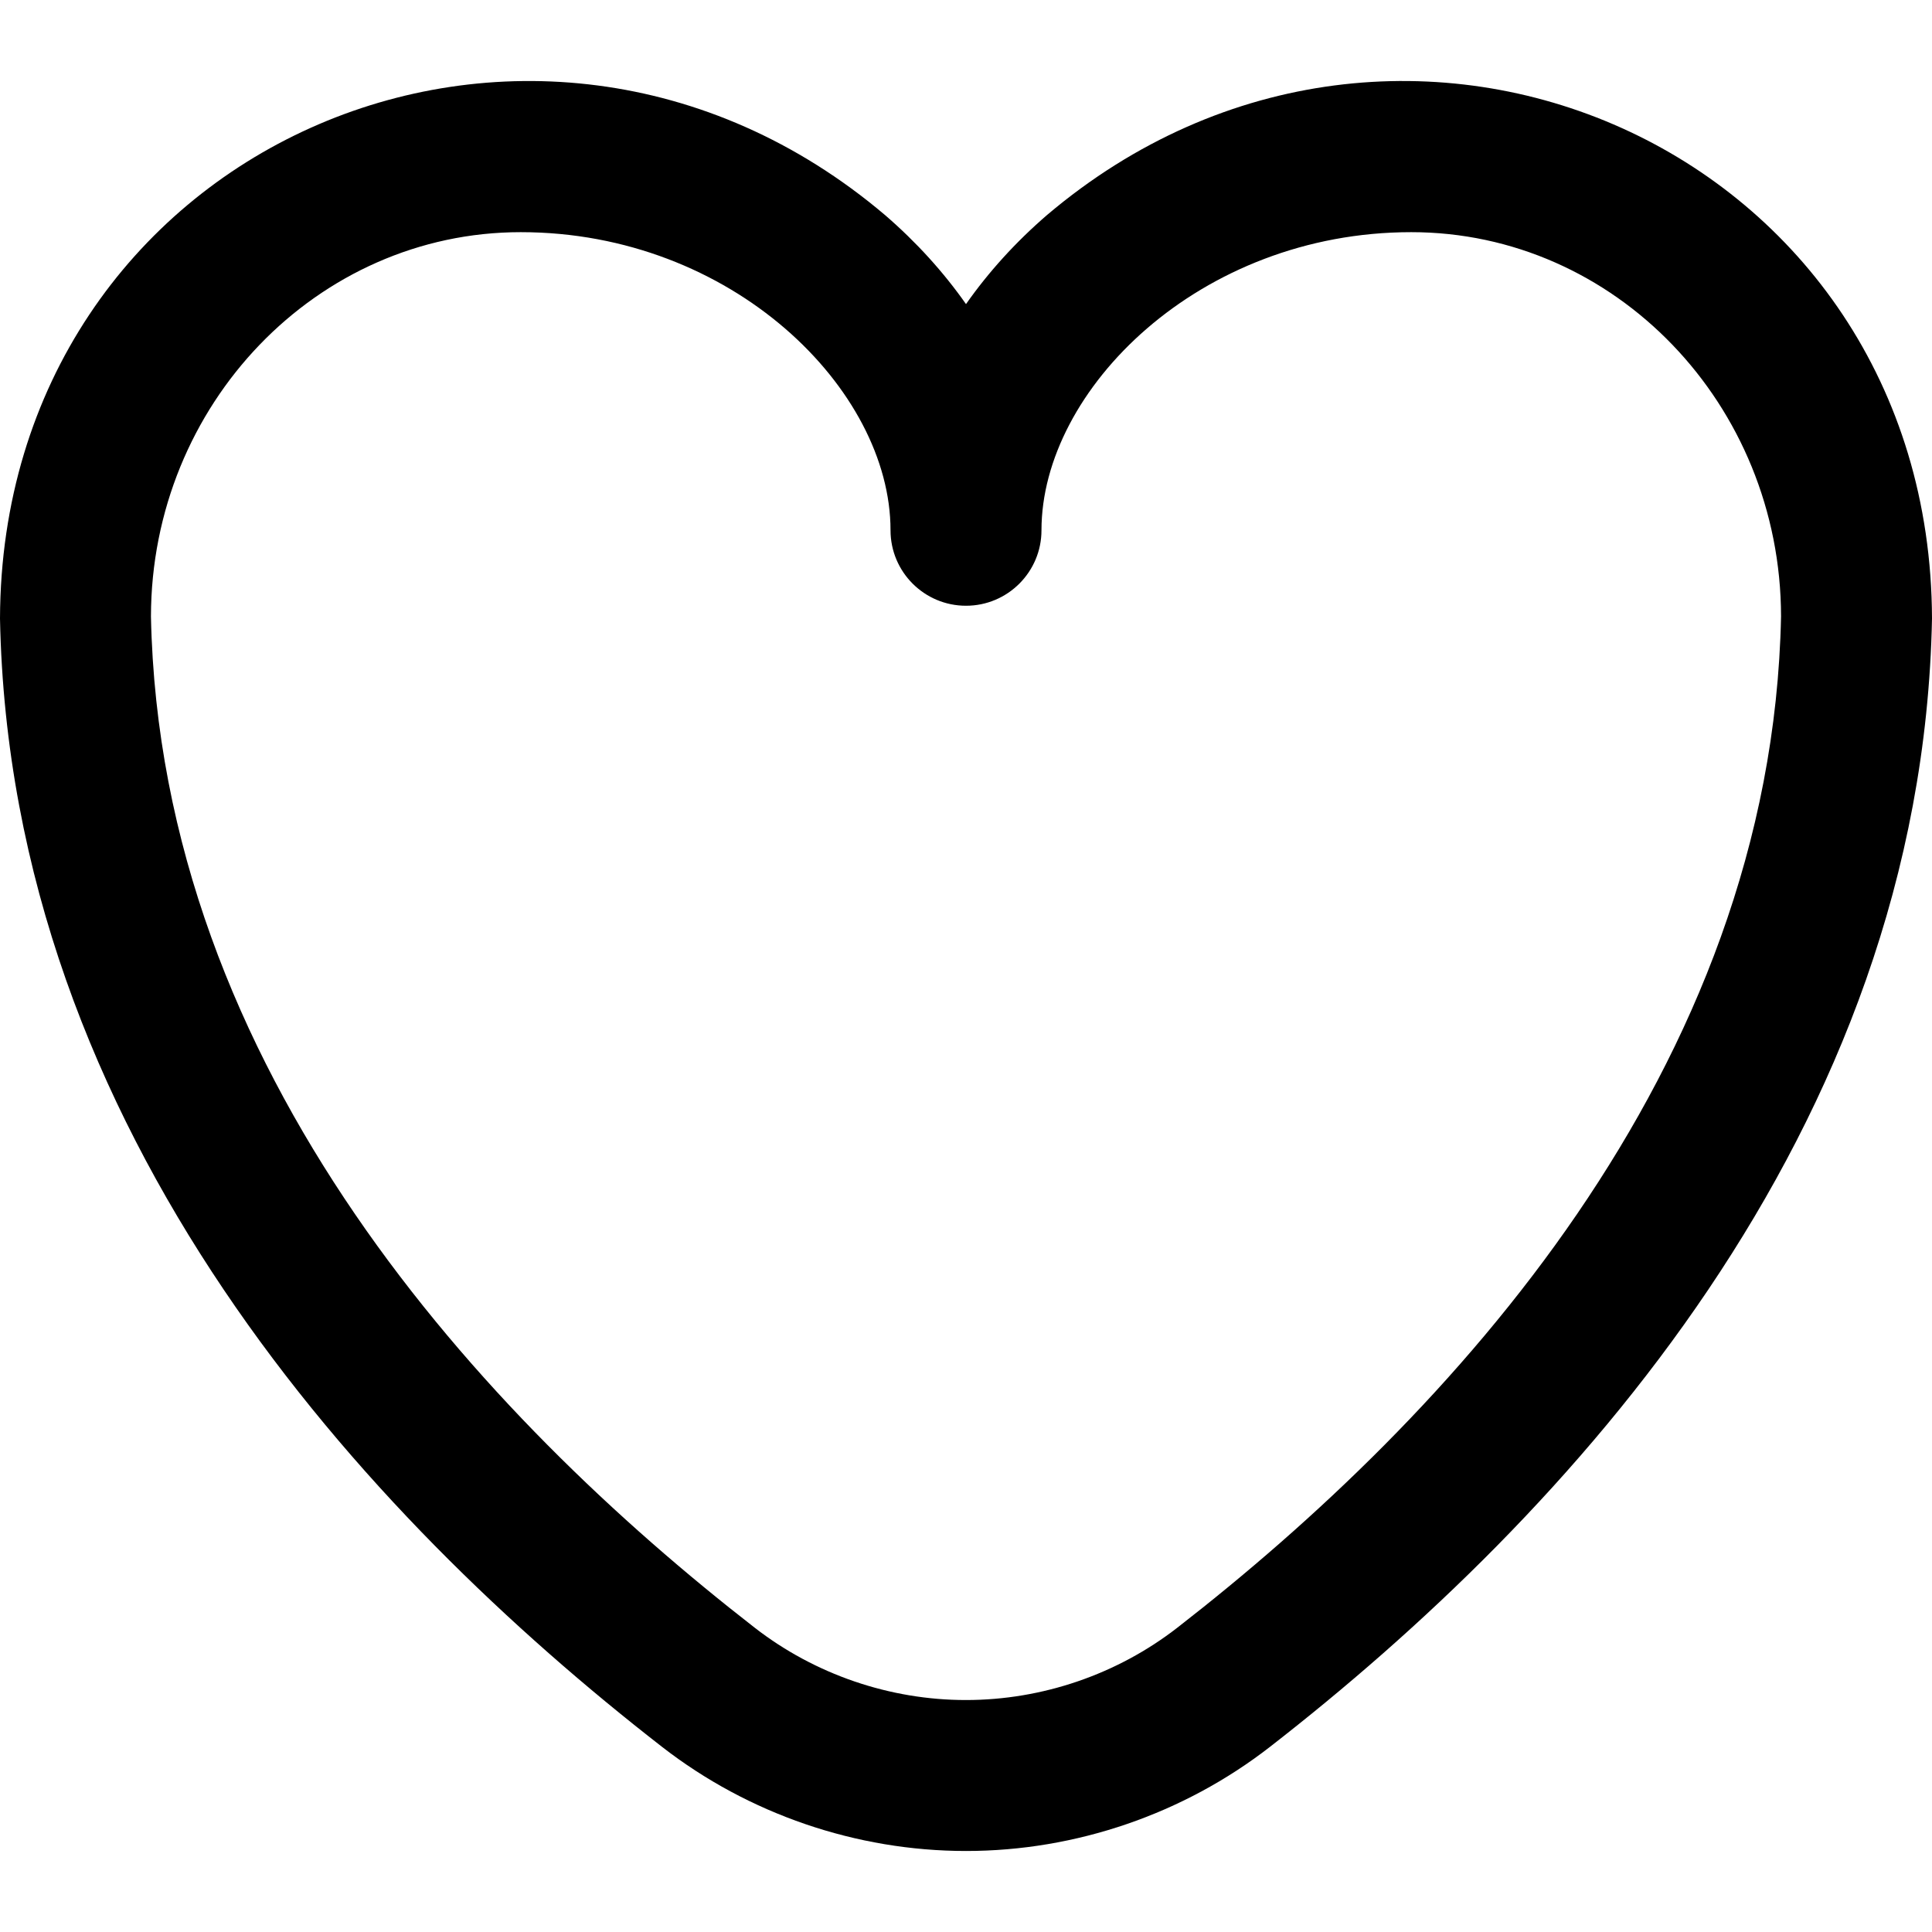 <svg xmlns="http://www.w3.org/2000/svg" fill="none" viewBox="0 0 30 30" height="30" width="30">
<g clip-path="url(#clip0_32_1564)">
<path fill="black" d="M15.001 28.742C15 28.742 15 28.742 15 28.742C13.298 28.742 11.622 28.168 10.28 27.125C5.676 23.547 0.156 17.604 0 9.605C0.024 2.294 8.253 -1.312 13.741 3.338C14.229 3.759 14.651 4.225 15 4.722C15.349 4.225 15.771 3.759 16.259 3.338C21.751 -1.314 29.976 2.298 30 9.605C29.844 17.604 24.323 23.547 19.72 27.125C18.378 28.168 16.702 28.742 15.001 28.742ZM15 26.398H15.001C16.184 26.398 17.349 25.999 18.281 25.275C22.48 22.012 27.513 16.639 27.656 9.571C27.651 6.28 25.077 3.605 21.914 3.605C18.628 3.605 16.172 6.049 16.172 8.234C16.172 8.881 15.647 9.406 15 9.406C14.353 9.406 13.828 8.881 13.828 8.234C13.828 6.049 11.372 3.605 8.086 3.605C4.923 3.605 2.35 6.28 2.344 9.571C2.487 16.639 7.52 22.012 11.719 25.275C12.651 25.999 13.817 26.399 15 26.398Z"></path>
</g>
<defs>
<clipPath id="clip0_32_1564">
<rect fill="white" height="30" width="30"></rect>
</clipPath>
</defs>
</svg>
